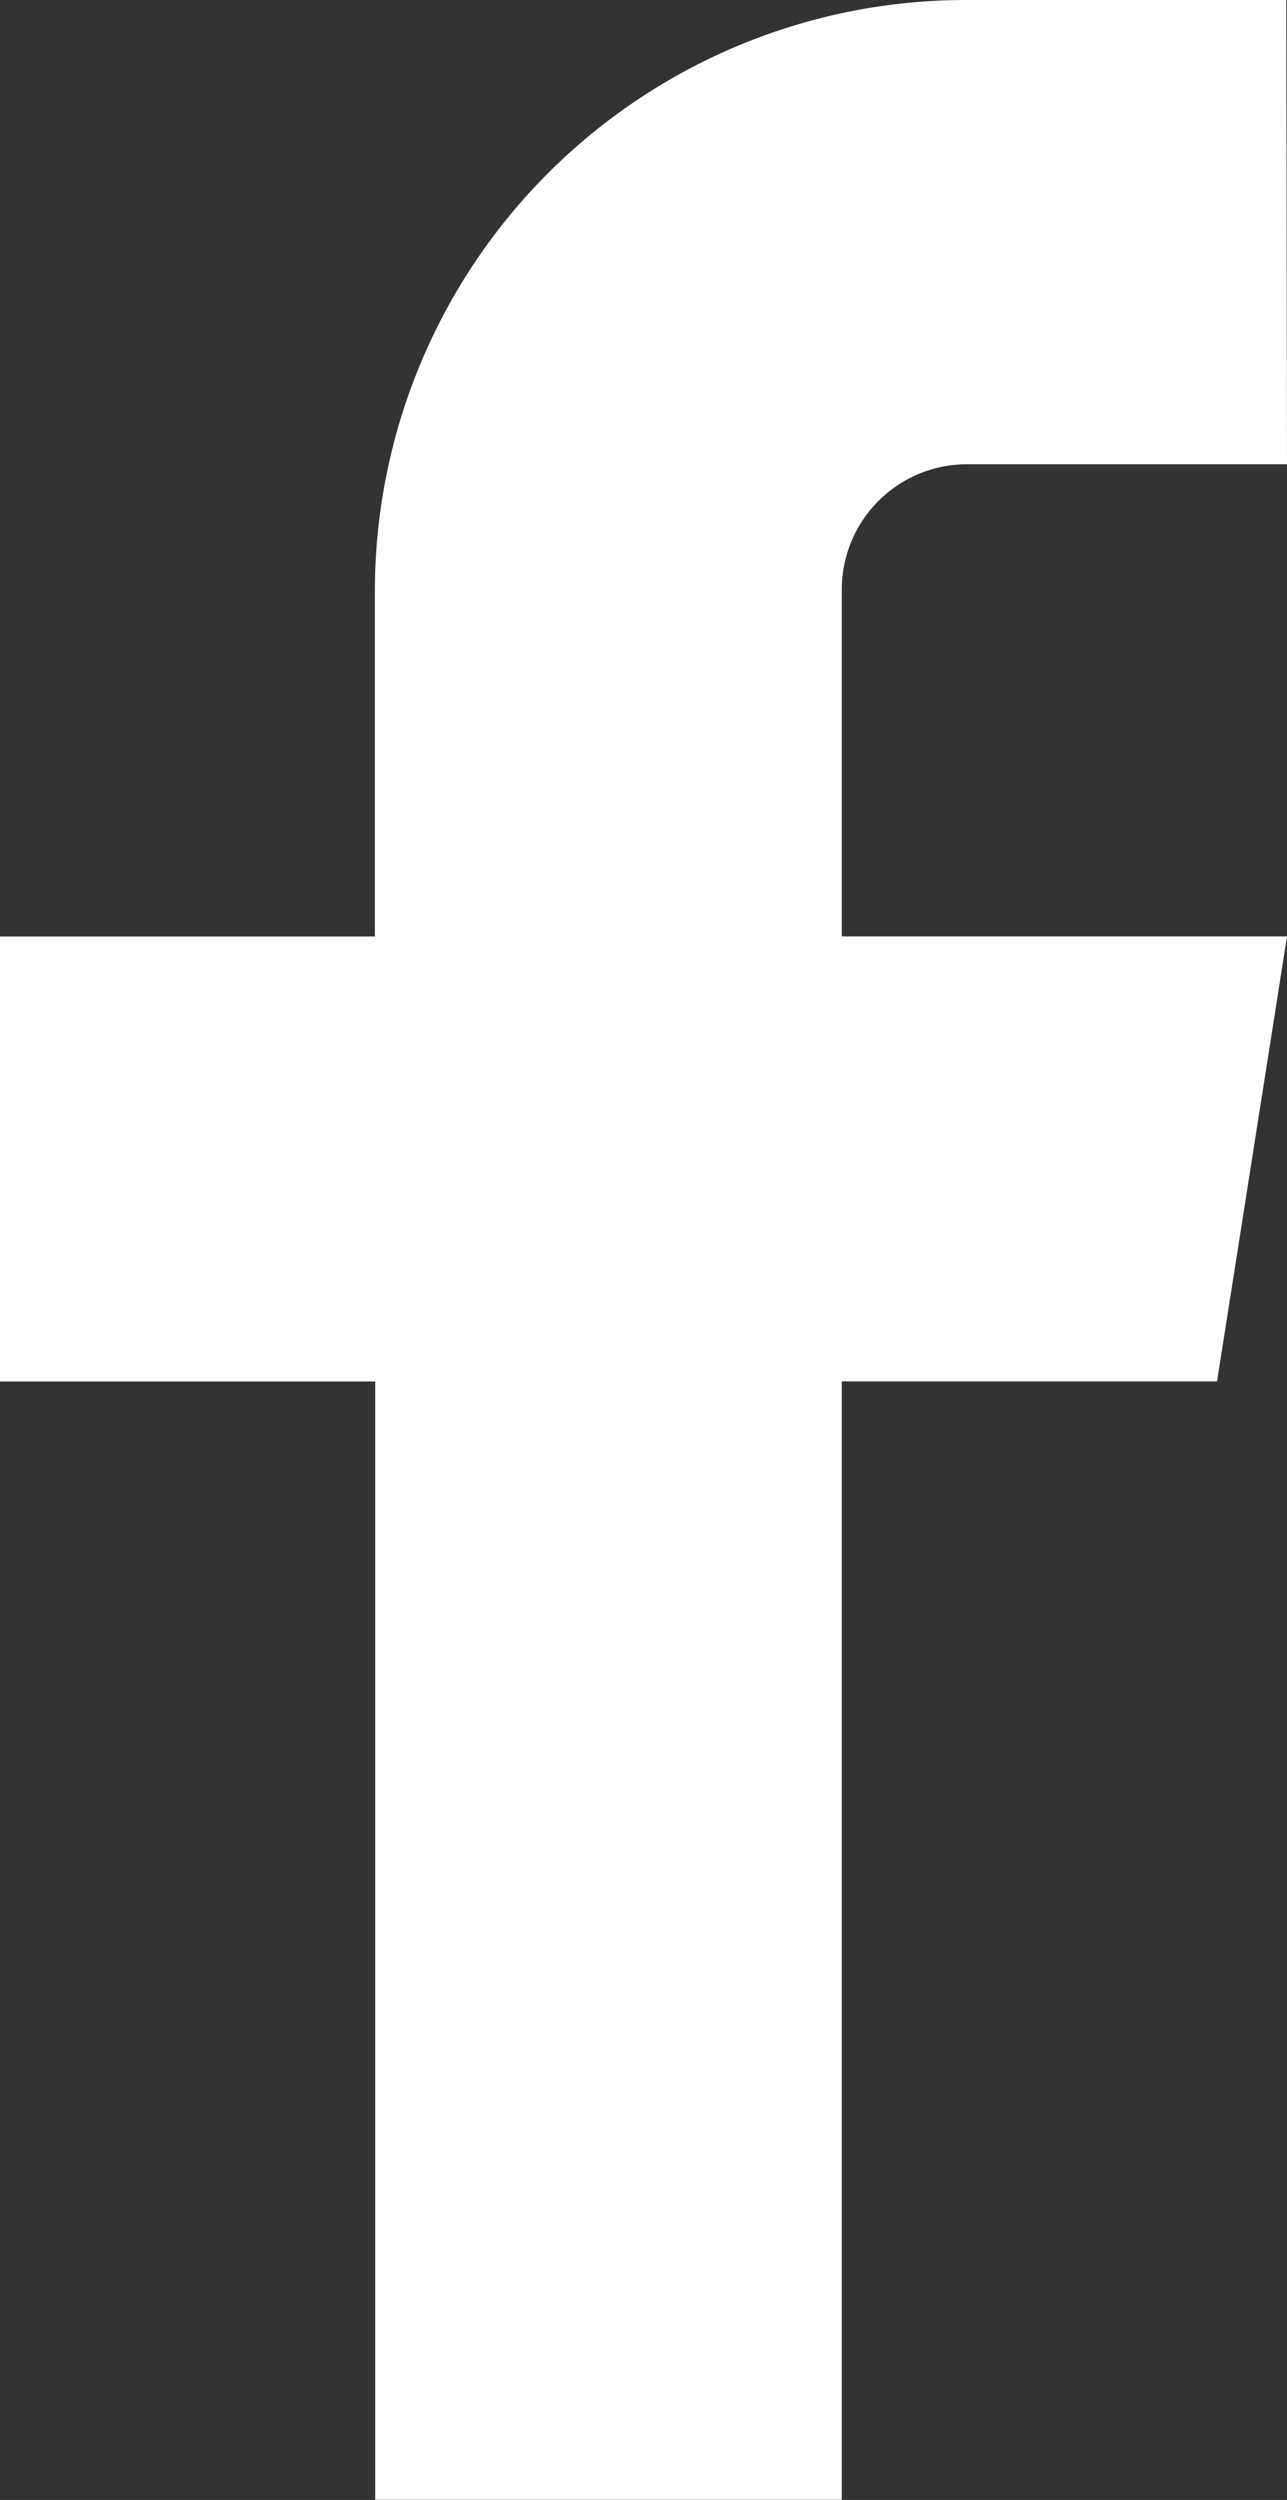 <svg xmlns="http://www.w3.org/2000/svg" width="15.229" height="29.562" viewBox="0 0 15.229 29.562">
  <rect x="0" y="0" width="15.229" height="29.562" fill="#333333" stroke="none"/>
  <g id="Component_13_1" data-name="Component 13 – 1" transform="translate(0 0)">
    <path id="Path_104" data-name="Path 104" d="M118.133,97.1h-3.784a1.481,1.481,0,0,0-1.484,1.476v4.107h5.268l-.828,5.262h-4.44v13.225h-5.521V107.946H102.9v-5.262h4.44V98.577a6.994,6.994,0,0,1,7-6.967h3.784Z" transform="translate(-102.904 -91.61)" fill="#fff"/>
  </g>
</svg>
